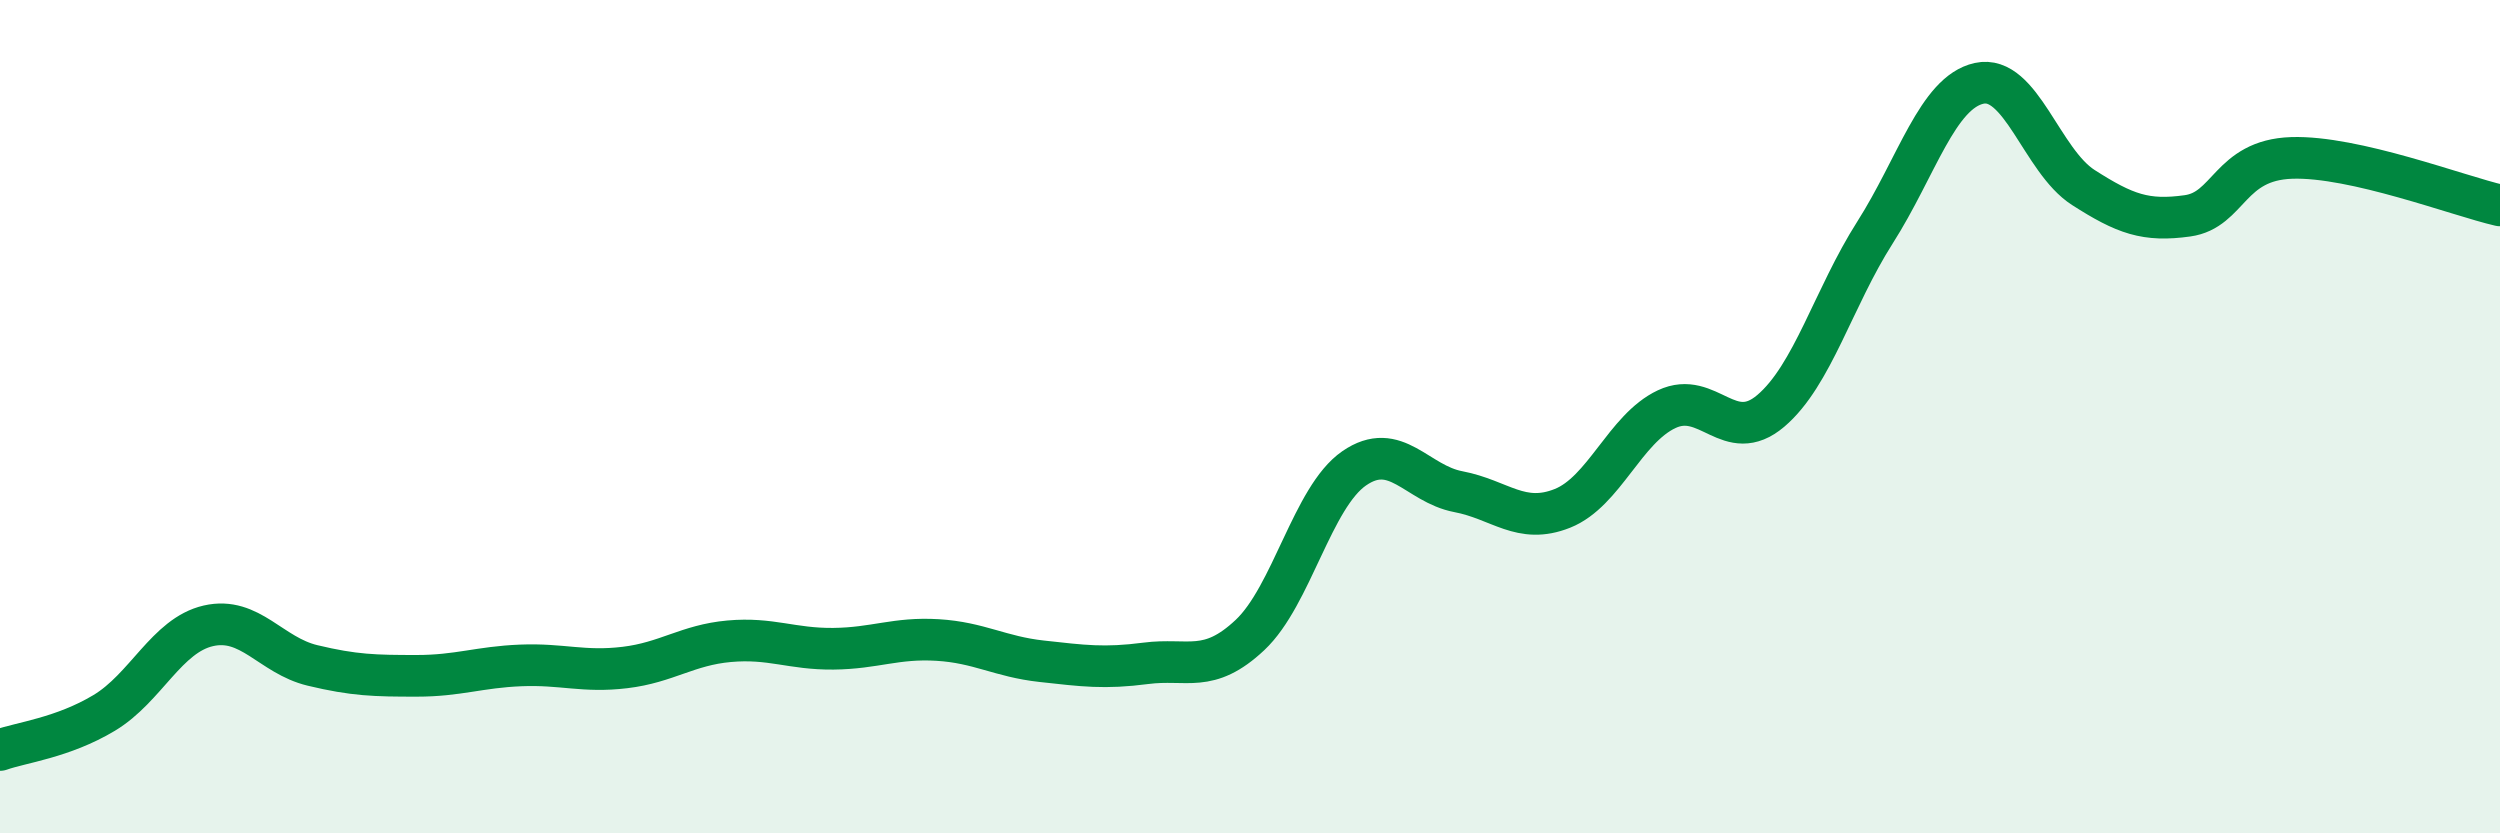 
    <svg width="60" height="20" viewBox="0 0 60 20" xmlns="http://www.w3.org/2000/svg">
      <path
        d="M 0,18 C 0.5,17.82 1.5,17.71 2.5,17.11 C 3.5,16.51 4,15.25 5,15.02 C 6,14.79 6.5,15.73 7.5,15.97 C 8.5,16.21 9,16.22 10,16.22 C 11,16.22 11.5,16.01 12.5,15.97 C 13.5,15.93 14,16.14 15,16.02 C 16,15.9 16.5,15.48 17.5,15.39 C 18.5,15.3 19,15.58 20,15.57 C 21,15.56 21.5,15.3 22.5,15.36 C 23.5,15.42 24,15.76 25,15.87 C 26,15.98 26.5,16.05 27.5,15.92 C 28.5,15.79 29,16.18 30,15.24 C 31,14.3 31.5,11.93 32.5,11.24 C 33.5,10.55 34,11.61 35,11.8 C 36,11.99 36.5,12.6 37.5,12.2 C 38.5,11.8 39,10.29 40,9.82 C 41,9.35 41.5,10.71 42.5,9.86 C 43.5,9.01 44,7.15 45,5.58 C 46,4.01 46.5,2.22 47.5,2 C 48.5,1.78 49,3.86 50,4.5 C 51,5.14 51.5,5.32 52.5,5.18 C 53.5,5.04 53.5,3.84 55,3.79 C 56.5,3.74 59,4.7 60,4.93L60 20L0 20Z"
        fill="#008740"
        opacity="0.1"
        stroke-linecap="round"
        stroke-linejoin="round"
      />
      <path
        d="M 0,18 C 0.5,17.82 1.5,17.71 2.5,17.11 C 3.5,16.51 4,15.25 5,15.02 C 6,14.79 6.5,15.73 7.5,15.97 C 8.5,16.21 9,16.22 10,16.22 C 11,16.22 11.5,16.01 12.5,15.97 C 13.5,15.93 14,16.14 15,16.02 C 16,15.9 16.5,15.48 17.5,15.39 C 18.5,15.3 19,15.58 20,15.57 C 21,15.56 21.5,15.3 22.5,15.36 C 23.5,15.42 24,15.76 25,15.87 C 26,15.98 26.5,16.05 27.5,15.92 C 28.5,15.79 29,16.18 30,15.24 C 31,14.3 31.5,11.93 32.5,11.24 C 33.5,10.55 34,11.61 35,11.8 C 36,11.99 36.5,12.6 37.5,12.2 C 38.5,11.8 39,10.29 40,9.82 C 41,9.35 41.5,10.71 42.5,9.86 C 43.5,9.01 44,7.15 45,5.58 C 46,4.01 46.5,2.22 47.5,2 C 48.5,1.78 49,3.86 50,4.5 C 51,5.14 51.5,5.32 52.5,5.18 C 53.5,5.04 53.5,3.84 55,3.79 C 56.5,3.74 59,4.7 60,4.93"
        stroke="#008740"
        stroke-width="1"
        fill="none"
        stroke-linecap="round"
        stroke-linejoin="round"
      />
    </svg>
  